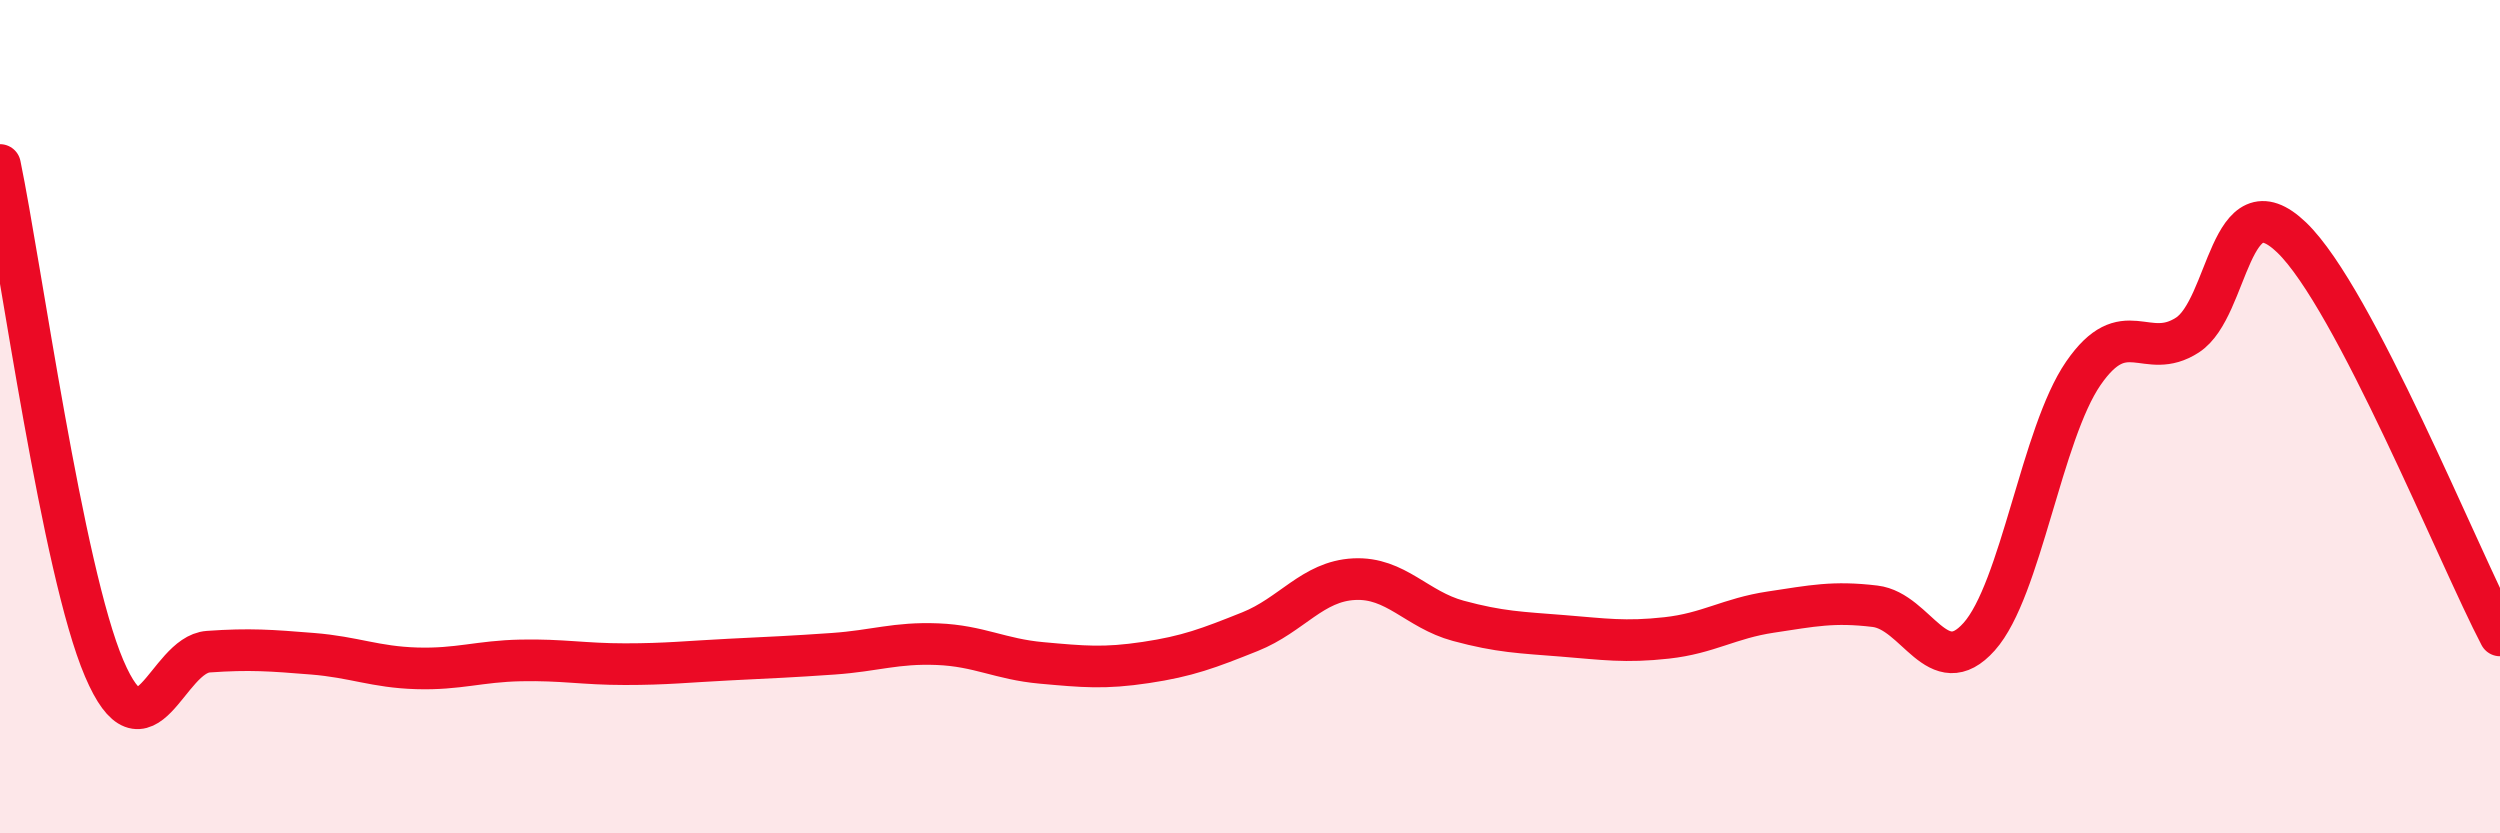 
    <svg width="60" height="20" viewBox="0 0 60 20" xmlns="http://www.w3.org/2000/svg">
      <path
        d="M 0,3.96 C 0.5,6.38 1.5,13.7 2.5,16.04 C 3.5,18.38 4,15.71 5,15.64 C 6,15.57 6.5,15.61 7.5,15.69 C 8.5,15.77 9,16.01 10,16.04 C 11,16.07 11.5,15.87 12.5,15.85 C 13.5,15.83 14,15.94 15,15.94 C 16,15.94 16.5,15.88 17.5,15.83 C 18.5,15.78 19,15.76 20,15.69 C 21,15.62 21.5,15.42 22.5,15.46 C 23.5,15.5 24,15.82 25,15.91 C 26,16 26.5,16.05 27.5,15.9 C 28.5,15.75 29,15.56 30,15.16 C 31,14.76 31.5,13.95 32.5,13.9 C 33.5,13.85 34,14.63 35,14.9 C 36,15.17 36.5,15.18 37.5,15.26 C 38.5,15.34 39,15.42 40,15.31 C 41,15.2 41.5,14.84 42.5,14.69 C 43.5,14.54 44,14.43 45,14.55 C 46,14.67 46.5,16.4 47.5,15.28 C 48.5,14.16 49,10.41 50,8.96 C 51,7.51 51.5,8.69 52.5,8.04 C 53.5,7.39 53.5,4.26 55,5.7 C 56.5,7.14 59,13.34 60,15.25L60 20L0 20Z"
        fill="#EB0A25"
        opacity="0.1"
        stroke-linecap="round"
        stroke-linejoin="round"
      />
      <path
        d="M 0,3.96 C 0.5,6.38 1.5,13.7 2.5,16.04 C 3.5,18.38 4,15.71 5,15.64 C 6,15.57 6.5,15.61 7.5,15.69 C 8.5,15.77 9,16.01 10,16.04 C 11,16.07 11.5,15.87 12.5,15.85 C 13.5,15.83 14,15.94 15,15.94 C 16,15.94 16.5,15.88 17.5,15.83 C 18.5,15.78 19,15.76 20,15.69 C 21,15.62 21.5,15.42 22.5,15.46 C 23.5,15.5 24,15.82 25,15.91 C 26,16 26.5,16.05 27.5,15.9 C 28.5,15.75 29,15.56 30,15.16 C 31,14.76 31.5,13.95 32.5,13.9 C 33.5,13.85 34,14.63 35,14.9 C 36,15.17 36.5,15.18 37.5,15.26 C 38.5,15.34 39,15.42 40,15.31 C 41,15.2 41.5,14.84 42.5,14.69 C 43.5,14.54 44,14.43 45,14.55 C 46,14.67 46.5,16.4 47.5,15.28 C 48.5,14.16 49,10.41 50,8.96 C 51,7.51 51.5,8.69 52.5,8.04 C 53.5,7.39 53.5,4.26 55,5.7 C 56.5,7.14 59,13.34 60,15.25"
        stroke="#EB0A25"
        stroke-width="1"
        fill="none"
        stroke-linecap="round"
        stroke-linejoin="round"
      />
    </svg>
  